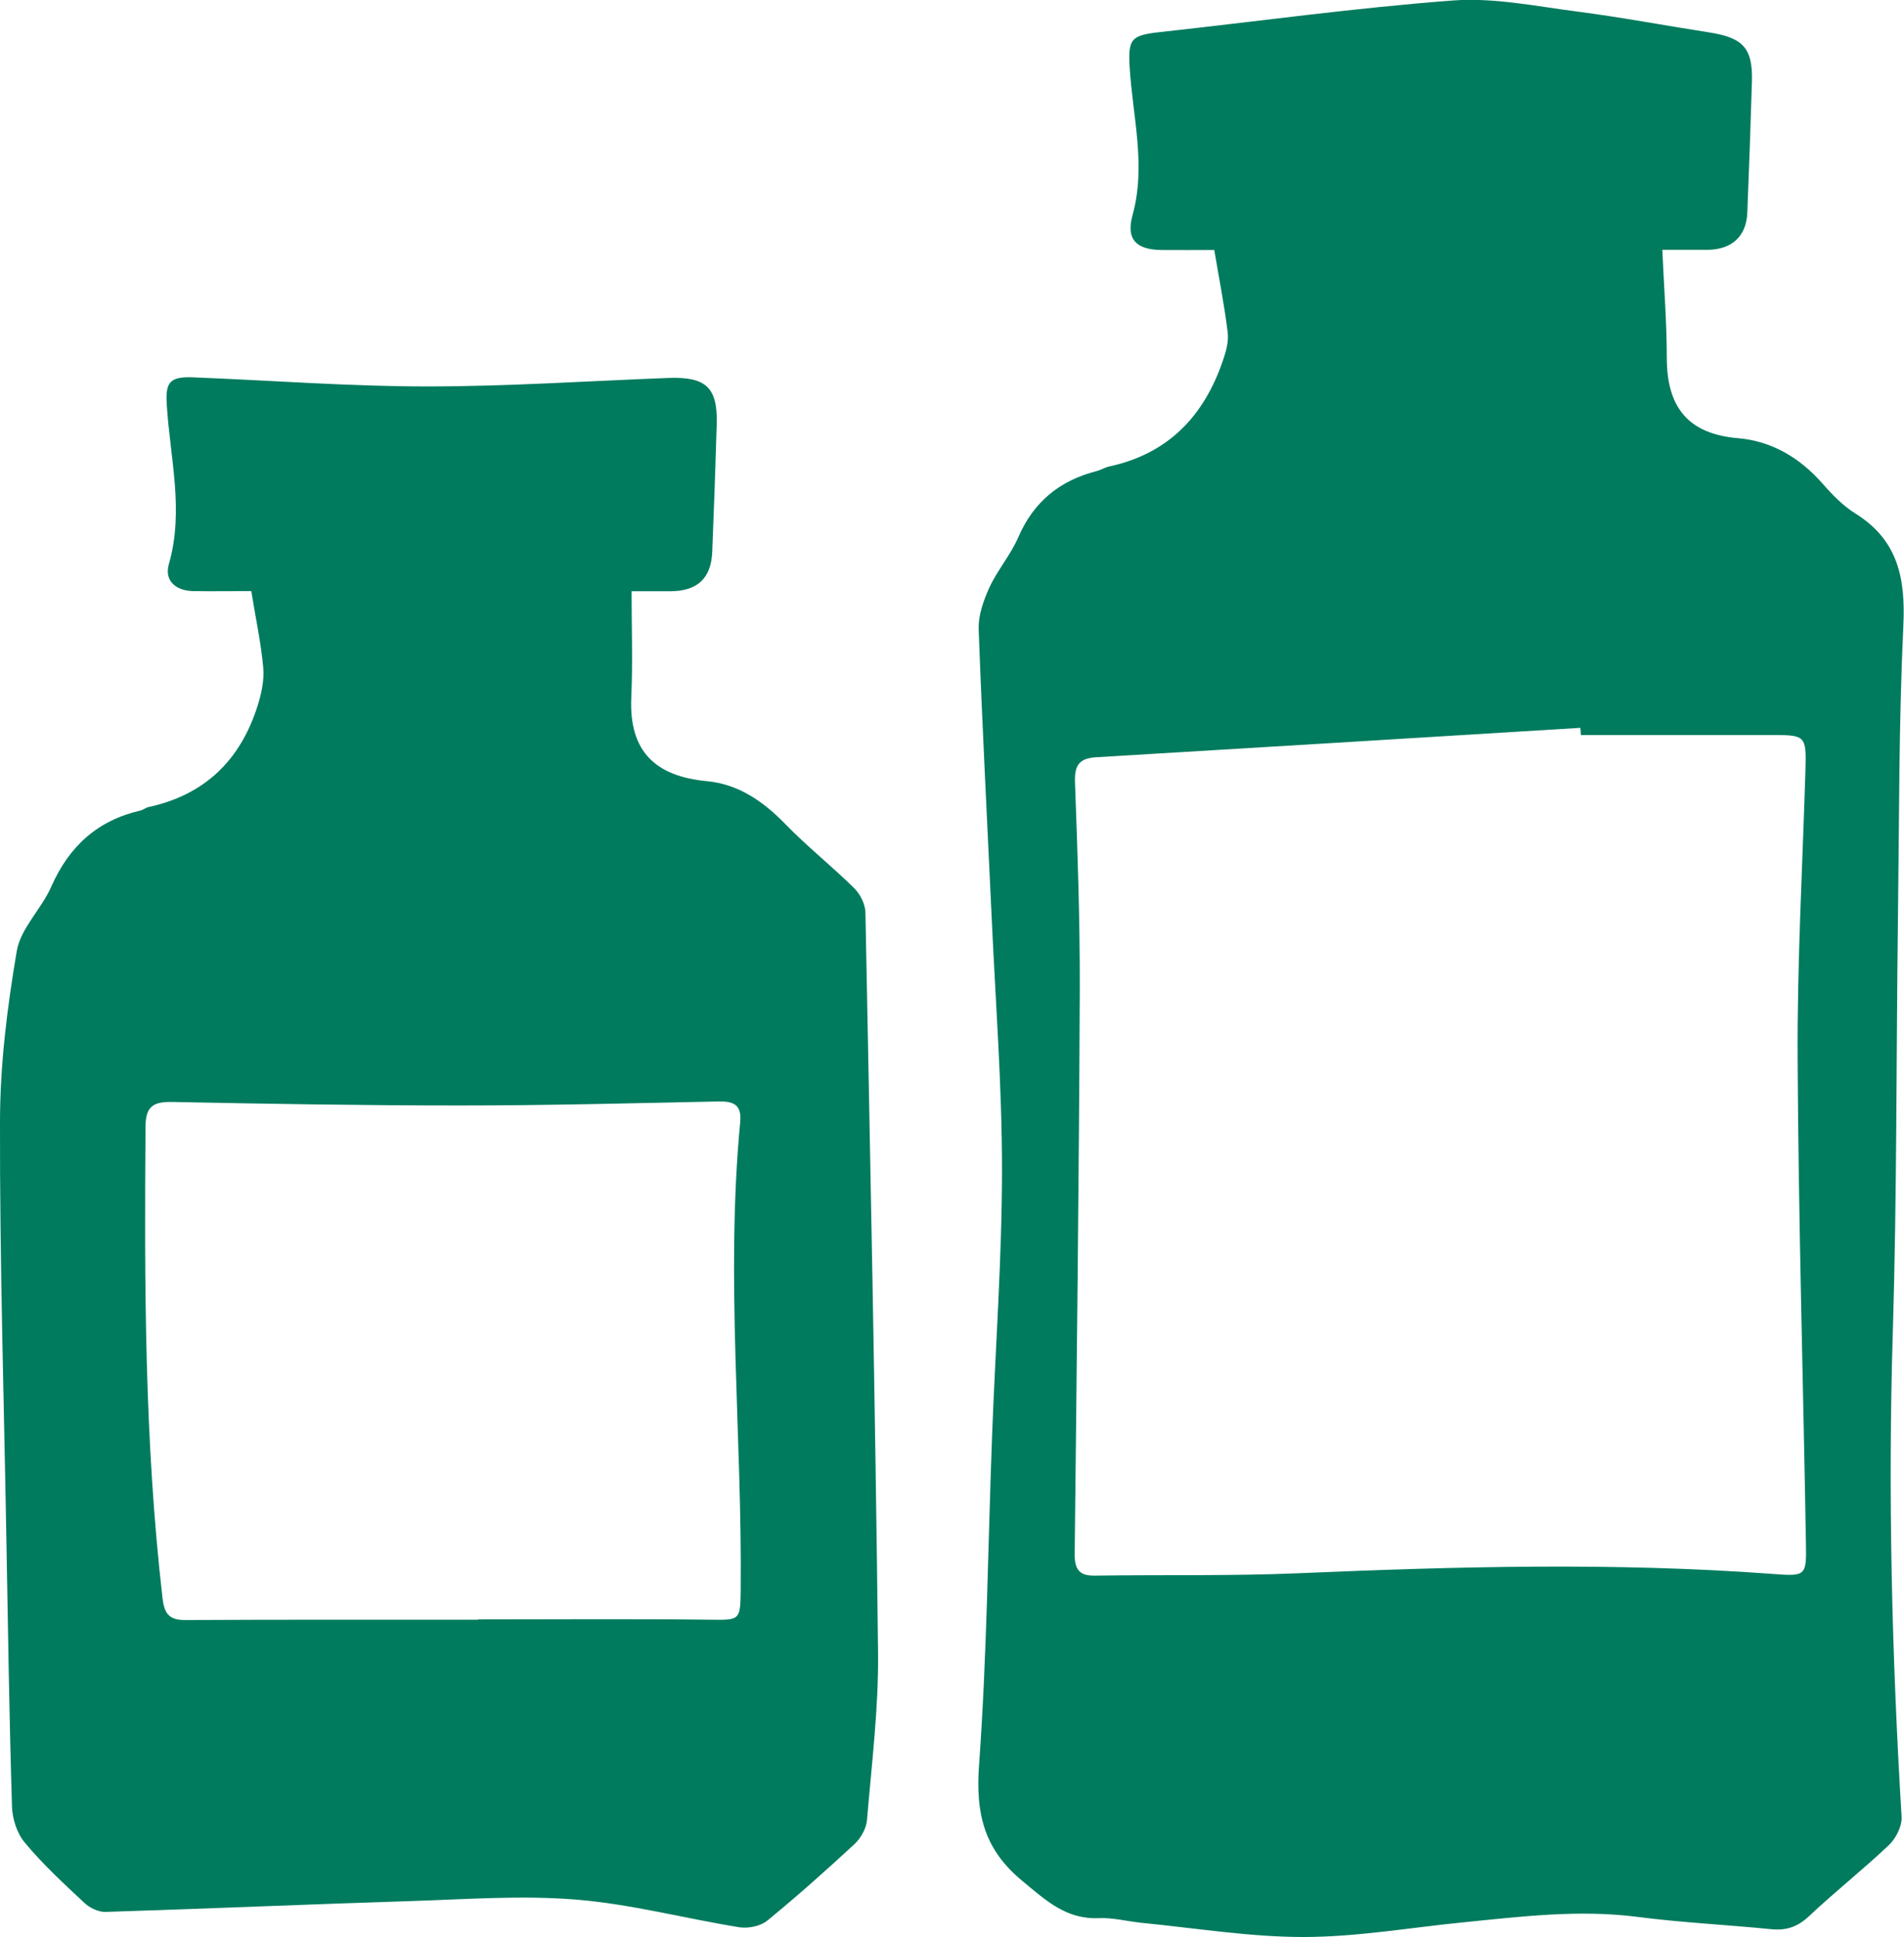 <svg xmlns="http://www.w3.org/2000/svg" id="Calque_2" data-name="Calque 2" viewBox="0 0 119.2 121.25"><defs><style>      .cls-1 {        fill: #007b5e;      }    </style></defs><g id="Calque_1-2" data-name="Calque 1"><g><path class="cls-1" d="M76.02,15.65c-1.18,0-2.25.01-3.32,0-1.58-.02-2.21-.68-1.8-2.17.87-3.14,0-6.21-.18-9.31-.1-1.75.11-1.96,1.89-2.16,6.12-.67,12.23-1.52,18.36-1.98,2.55-.19,5.17.36,7.75.69,2.77.36,5.53.88,8.29,1.31,2.12.33,2.72.99,2.67,3.04-.08,2.75-.18,5.5-.29,8.25-.06,1.48-.98,2.31-2.5,2.32-.84,0-1.67,0-2.82,0,.1,2.33.28,4.54.28,6.75,0,3.05,1.28,4.77,4.46,5.04,2.11.18,3.86,1.22,5.28,2.83.61.7,1.29,1.4,2.06,1.88,2.67,1.66,3.15,4.05,3.01,7.02-.29,6.15-.26,12.31-.34,18.47-.11,8.59-.06,17.17-.32,25.76-.31,10.13-.06,20.24.55,30.35.03.57-.35,1.33-.79,1.75-1.62,1.54-3.39,2.93-5.02,4.47-.72.67-1.43.9-2.38.8-2.78-.28-5.59-.41-8.36-.77-3.65-.47-7.26-.02-10.87.34-3.34.33-6.68.92-10.03.92-3.39,0-6.77-.56-10.16-.89-.88-.09-1.77-.33-2.64-.29-2.07.09-3.33-1.12-4.81-2.34-2.38-1.97-2.91-4.19-2.7-7.19.5-6.88.56-13.79.82-20.69.21-5.55.62-11.09.62-16.64,0-5.22-.4-10.44-.64-15.65-.28-6.06-.6-12.11-.82-18.17-.03-.87.3-1.8.67-2.61.5-1.09,1.33-2.04,1.81-3.15.96-2.22,2.59-3.55,4.9-4.14.27-.07.52-.23.79-.29,3.71-.8,5.95-3.17,7.13-6.66.19-.55.36-1.17.29-1.73-.2-1.66-.53-3.31-.84-5.16ZM98.97,46.02c0-.15-.02-.31-.03-.46-10.1.62-20.19,1.24-30.29,1.84-1.1.06-1.39.51-1.35,1.59.16,4.29.31,8.58.3,12.87-.05,11.81-.19,23.61-.32,35.42-.01.97.3,1.37,1.27,1.35,4.25-.06,8.5.03,12.74-.15,9.88-.42,19.76-.69,29.64.04,2.13.16,2.17.15,2.13-1.93-.17-10.12-.47-20.24-.52-30.37-.03-6.01.31-12.03.49-18.04.06-2.1,0-2.17-2.02-2.17-4.02,0-8.03,0-12.05,0Z"></path><path class="cls-1" d="M15.75,37c-1.27,0-2.48.02-3.68,0-1.07-.03-1.79-.65-1.5-1.68.97-3.37.07-6.67-.13-10-.09-1.39.19-1.75,1.62-1.7,4.89.19,9.79.57,14.68.57,5.03,0,10.06-.34,15.09-.53,2.37-.09,3.11.59,3.04,2.91-.08,2.66-.17,5.31-.28,7.97-.07,1.68-.94,2.47-2.65,2.47-.79,0-1.58,0-2.4,0,0,2.26.08,4.47-.02,6.68-.14,3.36,1.52,4.91,4.75,5.21,1.97.19,3.52,1.27,4.9,2.69,1.36,1.4,2.91,2.63,4.3,4,.38.37.7,1.01.71,1.53.3,15.44.62,30.88.79,46.32.04,3.49-.4,6.98-.69,10.47-.04.53-.38,1.15-.78,1.52-1.78,1.65-3.59,3.26-5.47,4.8-.42.34-1.19.5-1.75.41-3.41-.55-6.77-1.45-10.2-1.73-3.42-.28-6.88-.02-10.32.09-6.39.2-12.77.48-19.16.68-.44.01-.98-.25-1.31-.56-1.3-1.21-2.61-2.42-3.74-3.78-.49-.58-.78-1.5-.8-2.27-.17-5.55-.25-11.1-.35-16.65C.25,87.69-.02,78.96,0,70.24c0-3.57.45-7.18,1.05-10.71.24-1.42,1.55-2.63,2.16-4.03,1.11-2.52,2.89-4.14,5.57-4.76.18-.04.34-.18.51-.22,3.54-.76,5.77-2.95,6.84-6.35.24-.76.42-1.6.35-2.38-.14-1.57-.48-3.11-.75-4.8ZM29.92,101.38s0,0,0-.01c4.85,0,9.7-.04,14.55.02,1.82.02,1.88.05,1.9-1.79.1-9.78-.96-19.57-.03-29.35.11-1.15-.46-1.32-1.41-1.3-5.36.11-10.73.25-16.09.25-6.02,0-12.04-.1-18.05-.22-1.17-.02-1.67.25-1.68,1.53-.07,9.84-.07,19.68,1.06,29.49.11.97.37,1.41,1.42,1.41,6.11-.03,12.22-.02,18.33-.02Z"></path></g></g></svg>